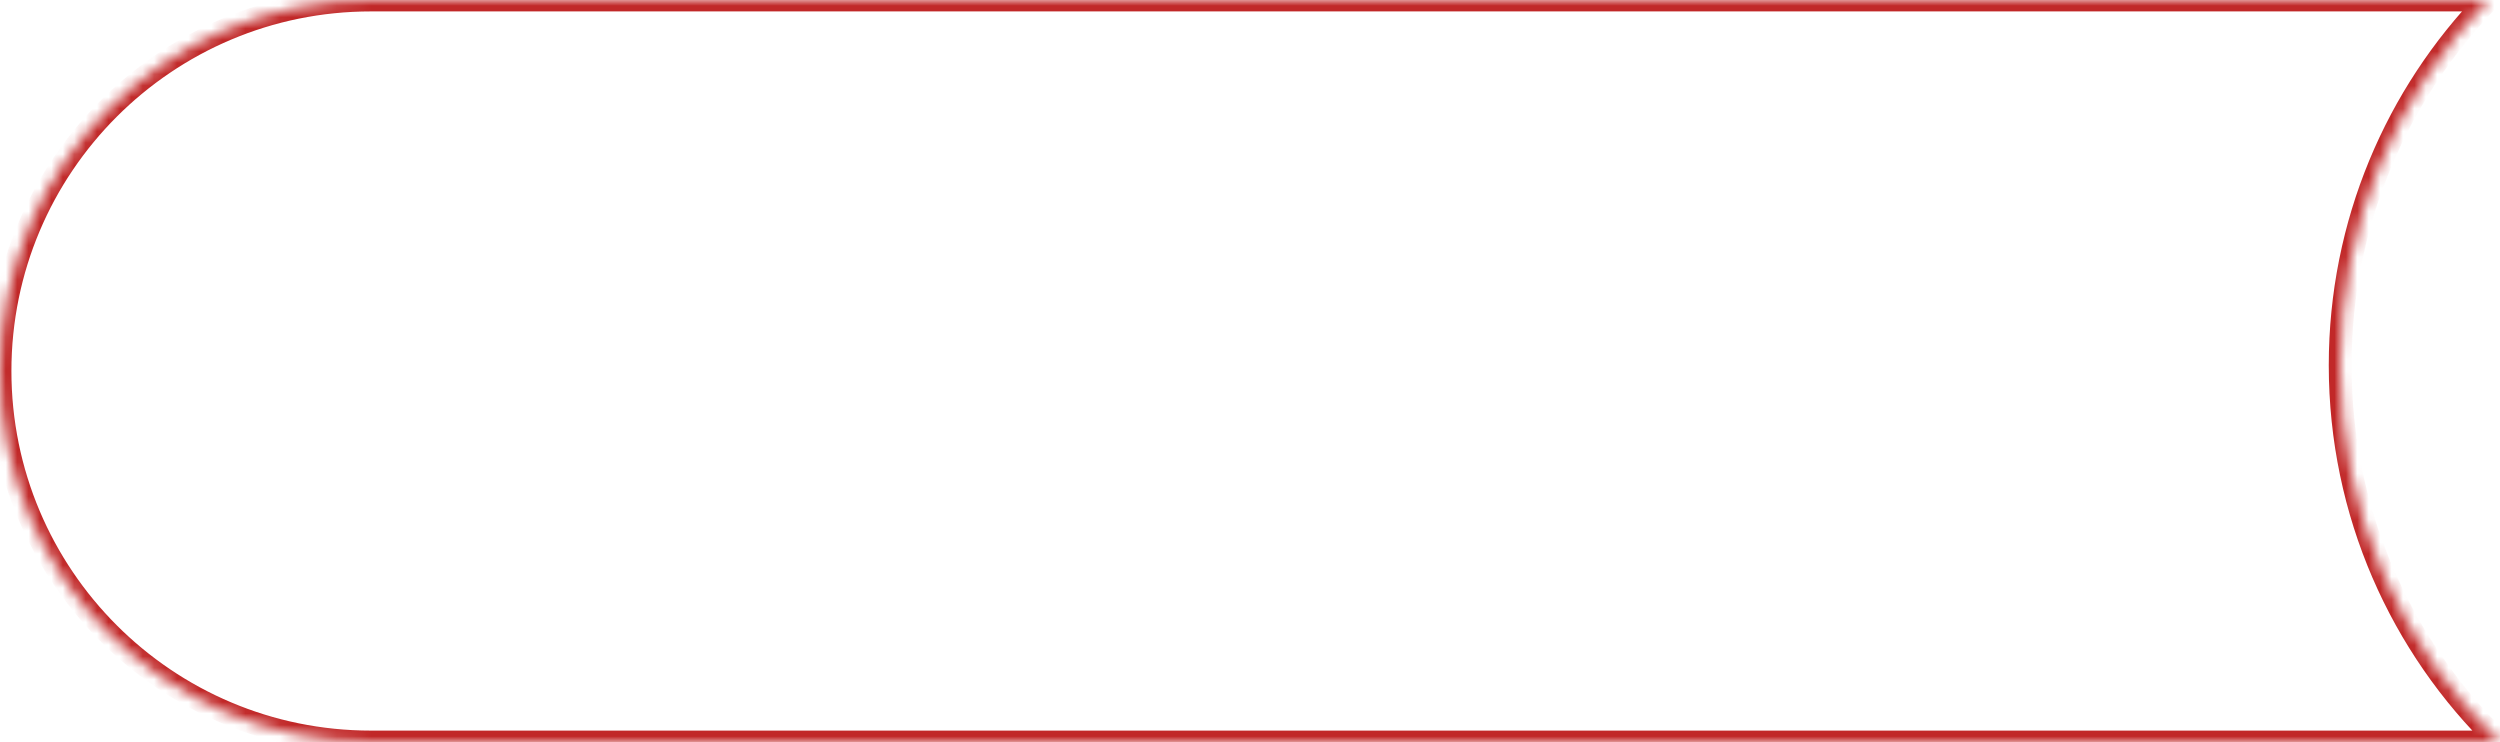 <?xml version="1.0" encoding="UTF-8"?> <svg xmlns="http://www.w3.org/2000/svg" width="219" height="65" viewBox="0 0 219 65" fill="none"> <mask id="path-1-inside-1_234_1479" fill="white"> <path fill-rule="evenodd" clip-rule="evenodd" d="M217.955 0H32.5C14.551 0 0 14.551 0 32.5C0 50.449 14.551 65 32.5 65H218.953C210.347 56.641 205 44.945 205 32C205 19.563 209.935 8.279 217.955 0Z"></path> </mask> <path d="M217.955 0L218.673 0.696L220.315 -1H217.955V0ZM218.953 65V66H221.418L219.65 64.283L218.953 65ZM32.5 1H217.955V-1H32.5V1ZM1 32.5C1 15.103 15.103 1 32.5 1V-1C13.998 -1 -1 13.998 -1 32.5H1ZM32.5 64C15.103 64 1 49.897 1 32.5H-1C-1 51.002 13.998 66 32.5 66V64ZM218.953 64H32.5V66H218.953V64ZM219.65 64.283C211.23 56.104 206 44.664 206 32H204C204 45.226 209.465 57.178 218.256 65.717L219.65 64.283ZM206 32C206 19.833 210.827 8.796 218.673 0.696L217.236 -0.696C209.044 7.763 204 19.293 204 32H206Z" fill="#C12828" mask="url(#path-1-inside-1_234_1479)"></path> </svg> 